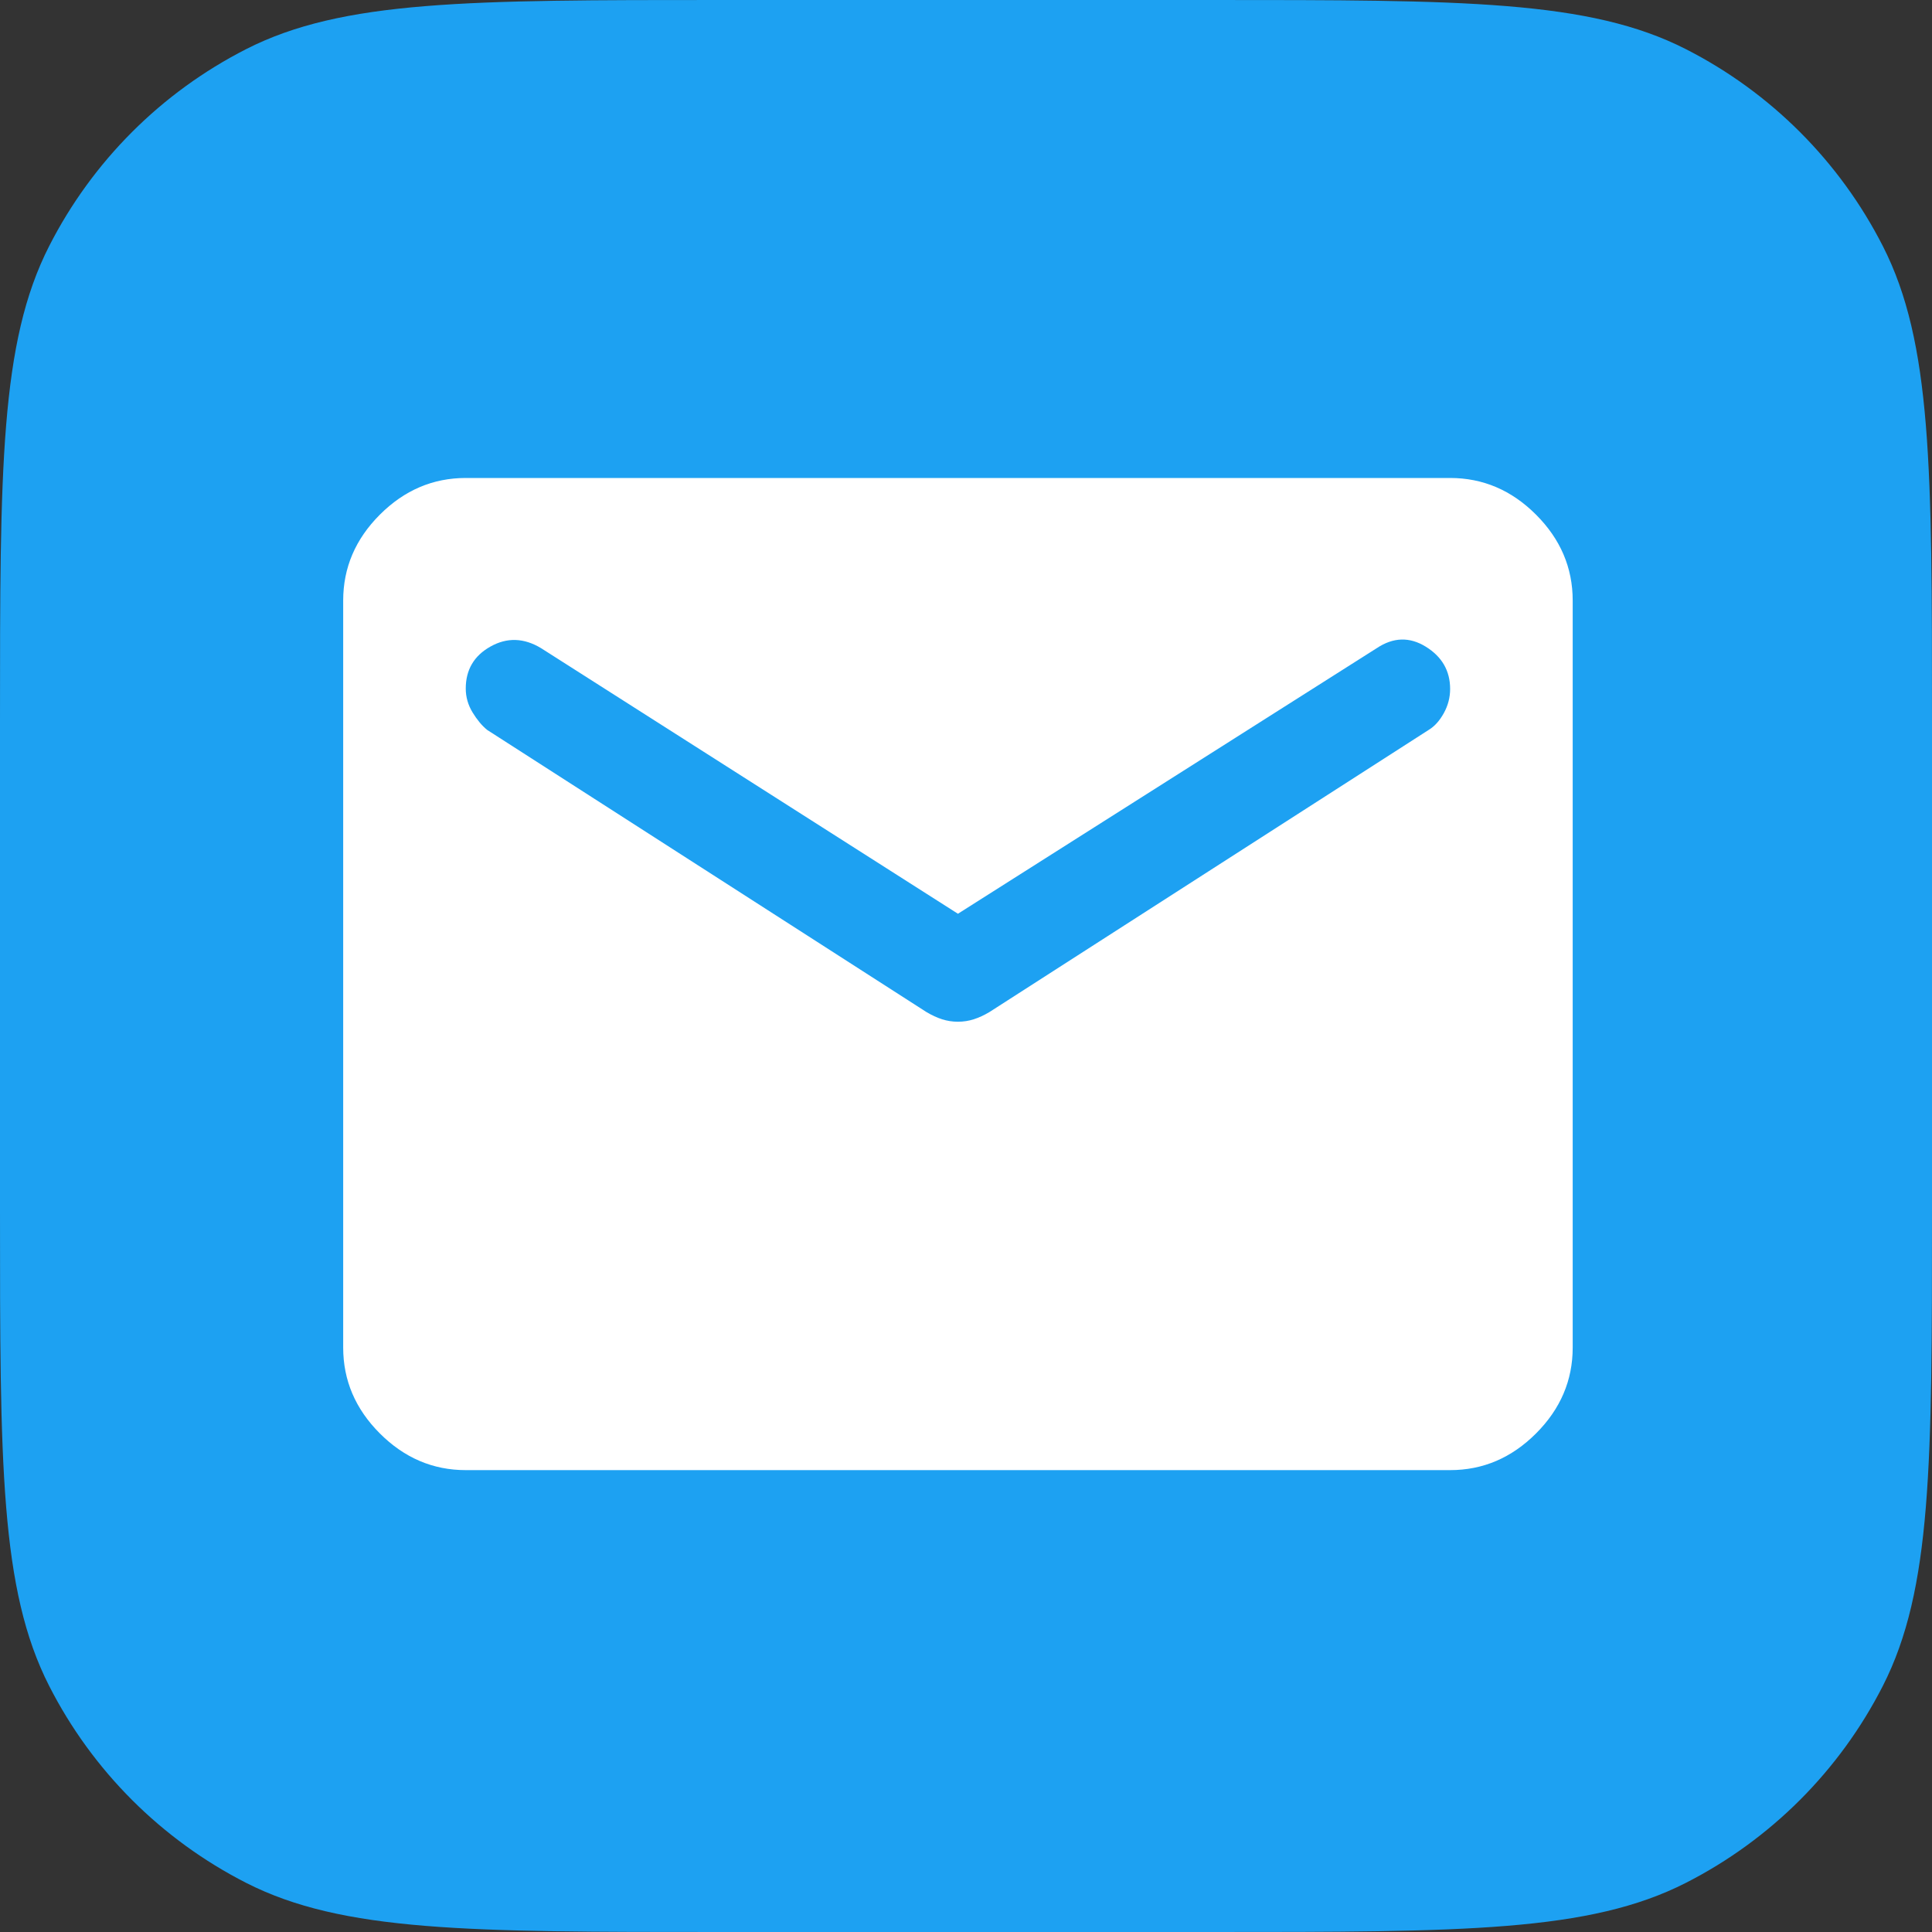 <svg width="120" height="120" viewBox="0 0 120 120" fill="none" xmlns="http://www.w3.org/2000/svg">
<rect x="0" y="0" width="120" height="120" fill="#333333" stroke="none"/>
<path d="M0 44.8C0 29.119 0 21.278 3.052 15.288C5.736 10.02 10.02 5.736 15.288 3.052C21.278 0 29.119 0 44.8 0H75.2C90.882 0 98.722 0 104.712 3.052C109.98 5.736 114.264 10.02 116.948 15.288C120 21.278 120 29.119 120 44.8V75.2C120 90.882 120 98.722 116.948 104.712C114.264 109.98 109.98 114.264 104.712 116.948C98.722 120 90.882 120 75.2 120H44.8C29.119 120 21.278 120 15.288 116.948C10.02 114.264 5.736 109.98 3.052 104.712C0 98.722 0 90.882 0 75.2V44.8Z" fill="#1DA1F2"/>
<path d="M28.929 91.312C26.891 91.312 25.113 90.553 23.594 89.034C22.076 87.516 21.316 85.738 21.316 83.7V37.3C21.316 35.262 22.076 33.484 23.594 31.966C25.113 30.447 26.891 29.688 28.929 29.688H90.07C92.108 29.688 93.886 30.447 95.405 31.966C96.923 33.484 97.683 35.262 97.683 37.3V83.7C97.683 85.738 96.923 87.516 95.405 89.034C93.886 90.553 92.108 91.312 90.07 91.312H28.929ZM59.499 63.461C59.842 63.461 60.17 63.41 60.484 63.309C60.799 63.209 61.126 63.057 61.463 62.856L88.751 45.328C89.107 45.111 89.416 44.767 89.678 44.294C89.939 43.82 90.07 43.32 90.07 42.793C90.07 41.667 89.567 40.792 88.56 40.168C87.553 39.545 86.536 39.576 85.509 40.261L59.499 56.755L33.611 40.261C32.544 39.616 31.497 39.581 30.47 40.155C29.442 40.729 28.929 41.6 28.929 42.767C28.929 43.291 29.07 43.785 29.351 44.248C29.633 44.711 29.935 45.074 30.258 45.336L57.536 62.856C57.873 63.057 58.2 63.209 58.514 63.309C58.828 63.41 59.157 63.461 59.499 63.461Z" fill="white"/>
</svg>
